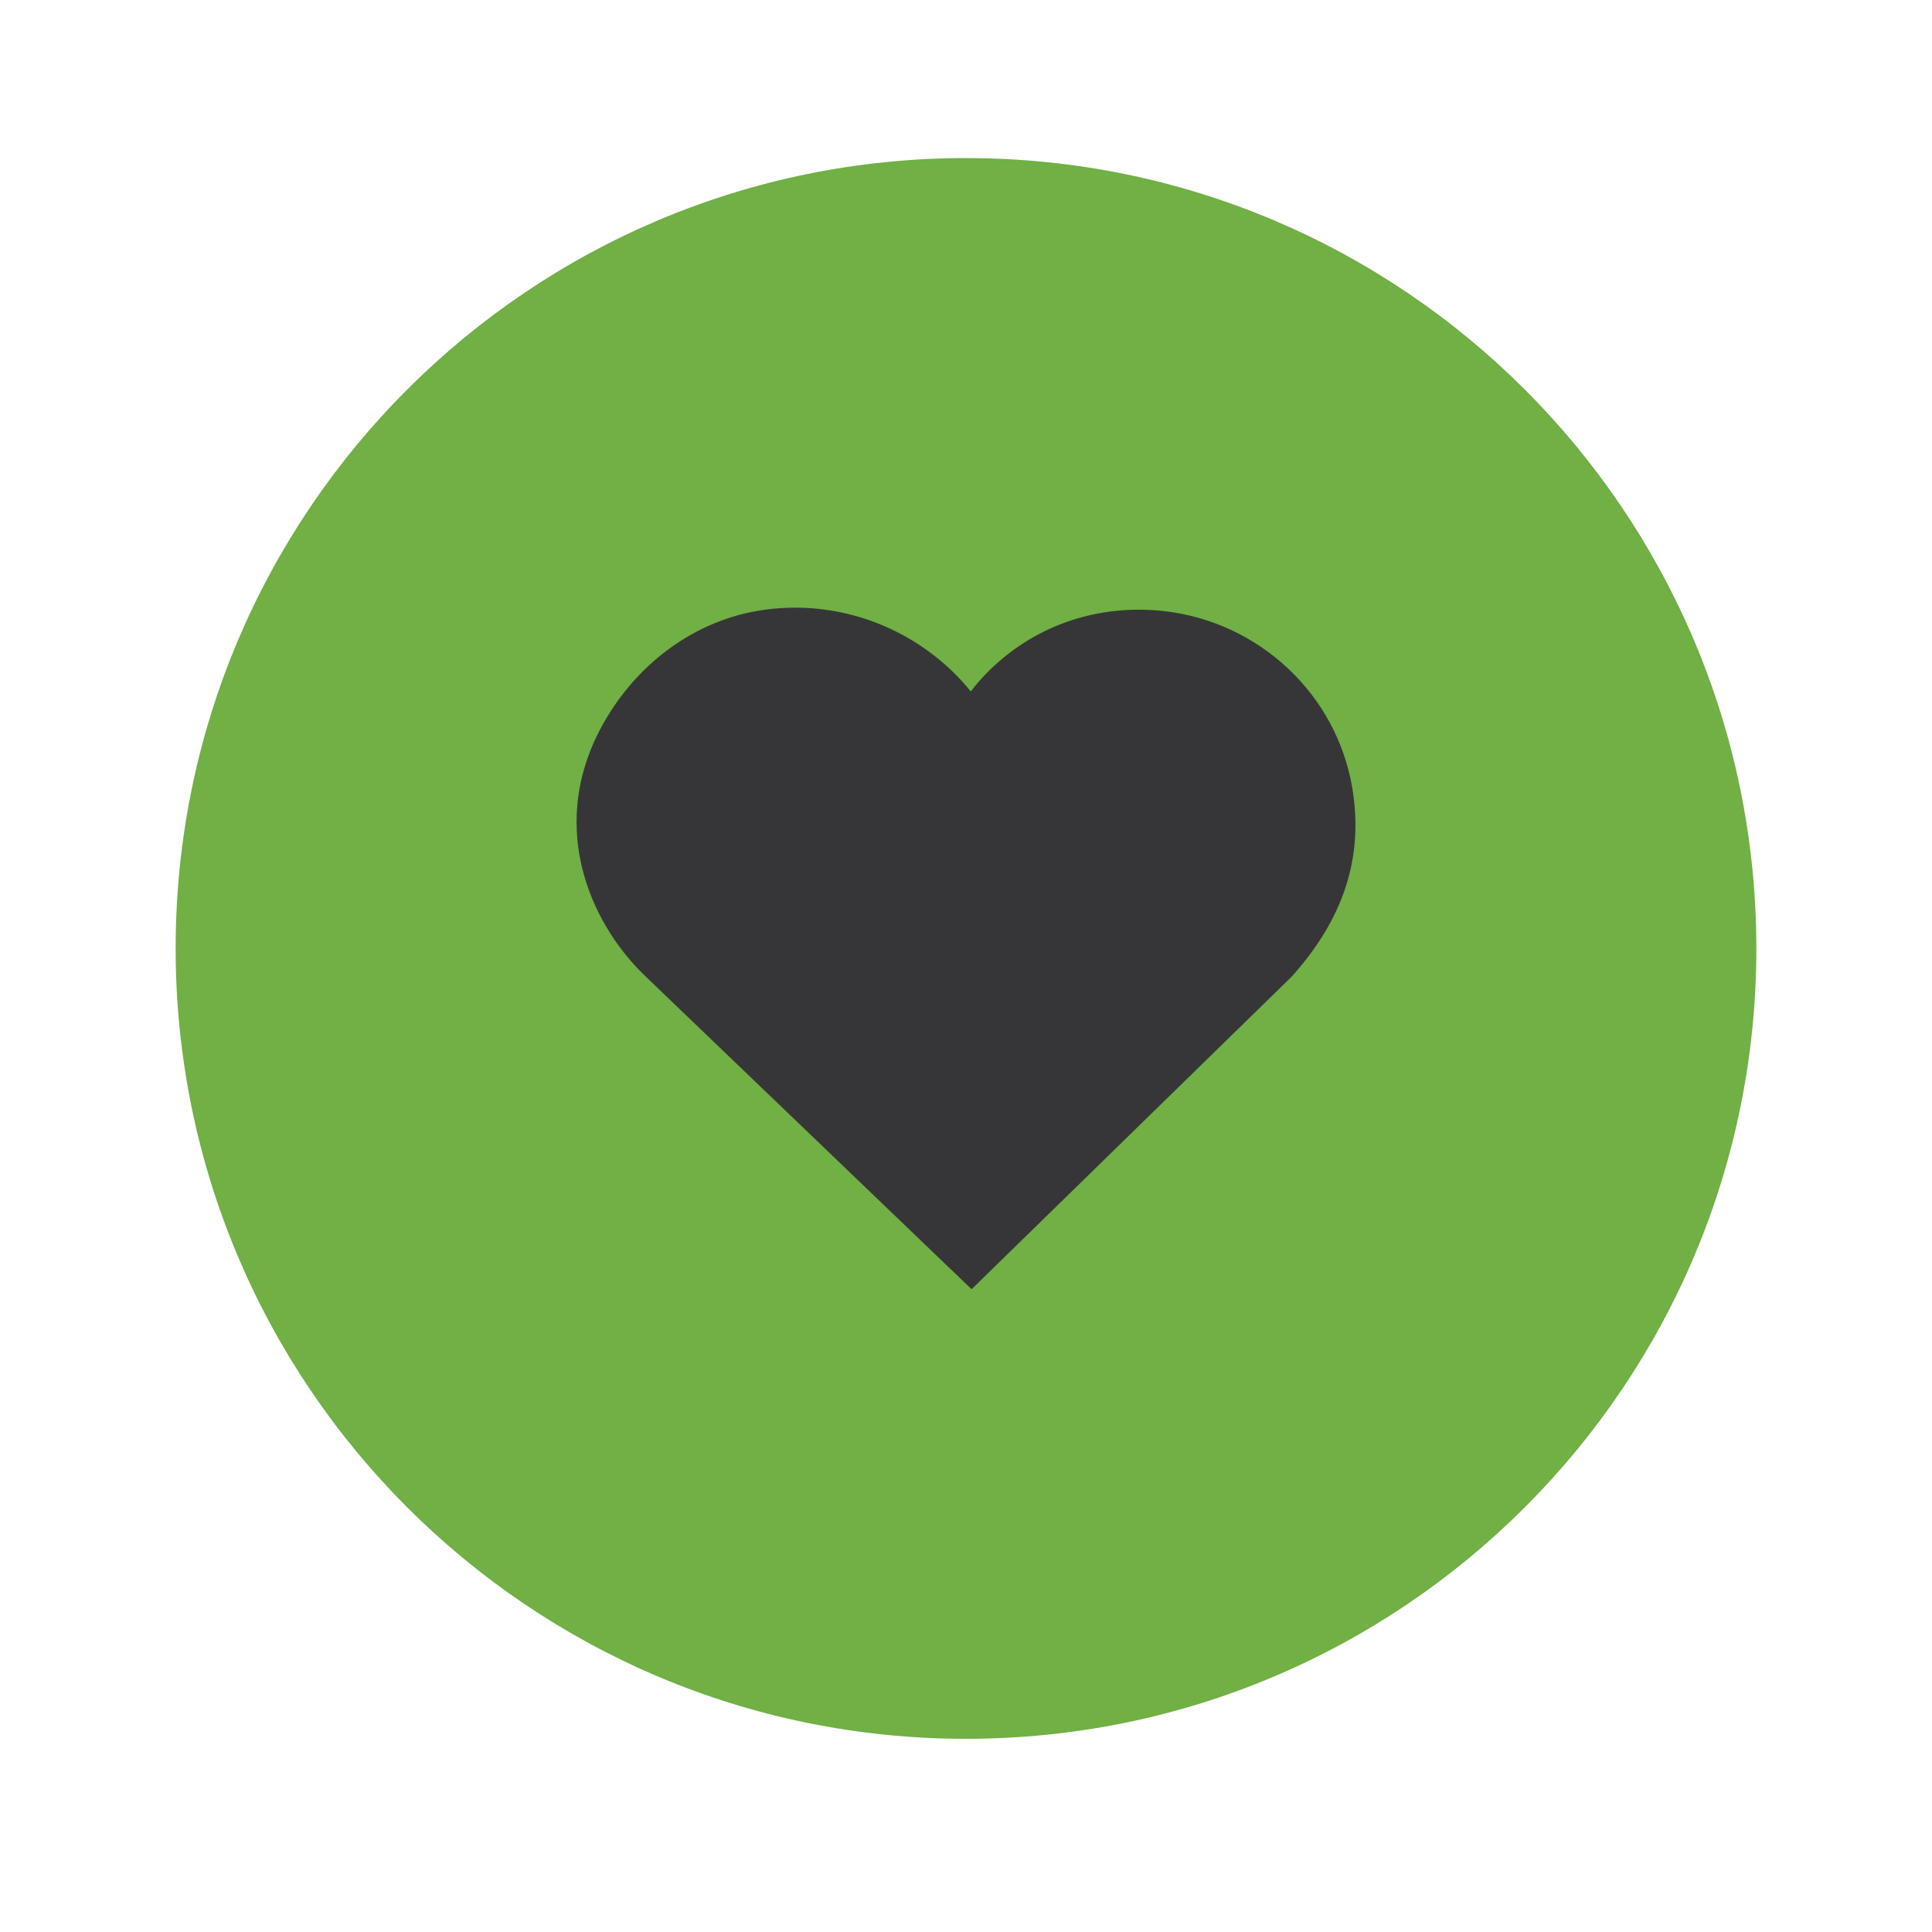 <svg xmlns="http://www.w3.org/2000/svg" xmlns:xlink="http://www.w3.org/1999/xlink" width="320" viewBox="0 0 240 240" height="320" preserveAspectRatio="xMidYMid meet"><defs><clipPath id="889de15c30"><path d="M 21.82 19.637 L 218.18 19.637 L 218.18 216 L 21.82 216 Z M 21.82 19.637 " clip-rule="nonzero"></path></clipPath><clipPath id="5c5b2e14aa"><path d="M 120 19.637 C 65.777 19.637 21.82 63.594 21.82 117.82 C 21.82 172.043 65.777 216 120 216 C 174.223 216 218.18 172.043 218.18 117.82 C 218.18 63.594 174.223 19.637 120 19.637 Z M 120 19.637 " clip-rule="nonzero"></path></clipPath><clipPath id="1e6ebfda63"><path d="M 71.621 75.156 L 168.52 75.156 L 168.52 160.152 L 71.621 160.152 Z M 71.621 75.156 " clip-rule="nonzero"></path></clipPath><clipPath id="6a745c2169"><path d="M 75.457 89.004 C 67.613 101.93 73.141 114.512 80.086 121.188 L 120.695 160.152 L 160.449 121.328 C 166.91 114.145 169.387 106.527 168.012 98.043 C 166.113 86.305 156.441 77.203 144.496 75.902 C 137.168 75.113 130.09 77.188 124.566 81.777 C 123.078 83.012 121.75 84.391 120.59 85.895 C 119.219 84.184 117.605 82.621 115.781 81.234 C 109.43 76.406 101.344 74.492 93.578 75.98 C 86.223 77.402 79.617 82.148 75.457 89.004 Z M 75.457 89.004 " clip-rule="nonzero"></path></clipPath></defs><g clip-path="url(#889de15c30)"><g clip-path="url(#5c5b2e14aa)"><path fill="#70b044" d="M 21.82 19.637 L 218.18 19.637 L 218.18 216 L 21.82 216 Z M 21.82 19.637 " fill-opacity="1" fill-rule="nonzero"></path></g></g><g clip-path="url(#1e6ebfda63)"><g clip-path="url(#6a745c2169)"><path fill="#363638" d="M 71.621 75.488 L 168.52 75.488 L 168.52 160.152 L 71.621 160.152 Z M 71.621 75.488 " fill-opacity="1" fill-rule="nonzero"></path></g></g></svg>